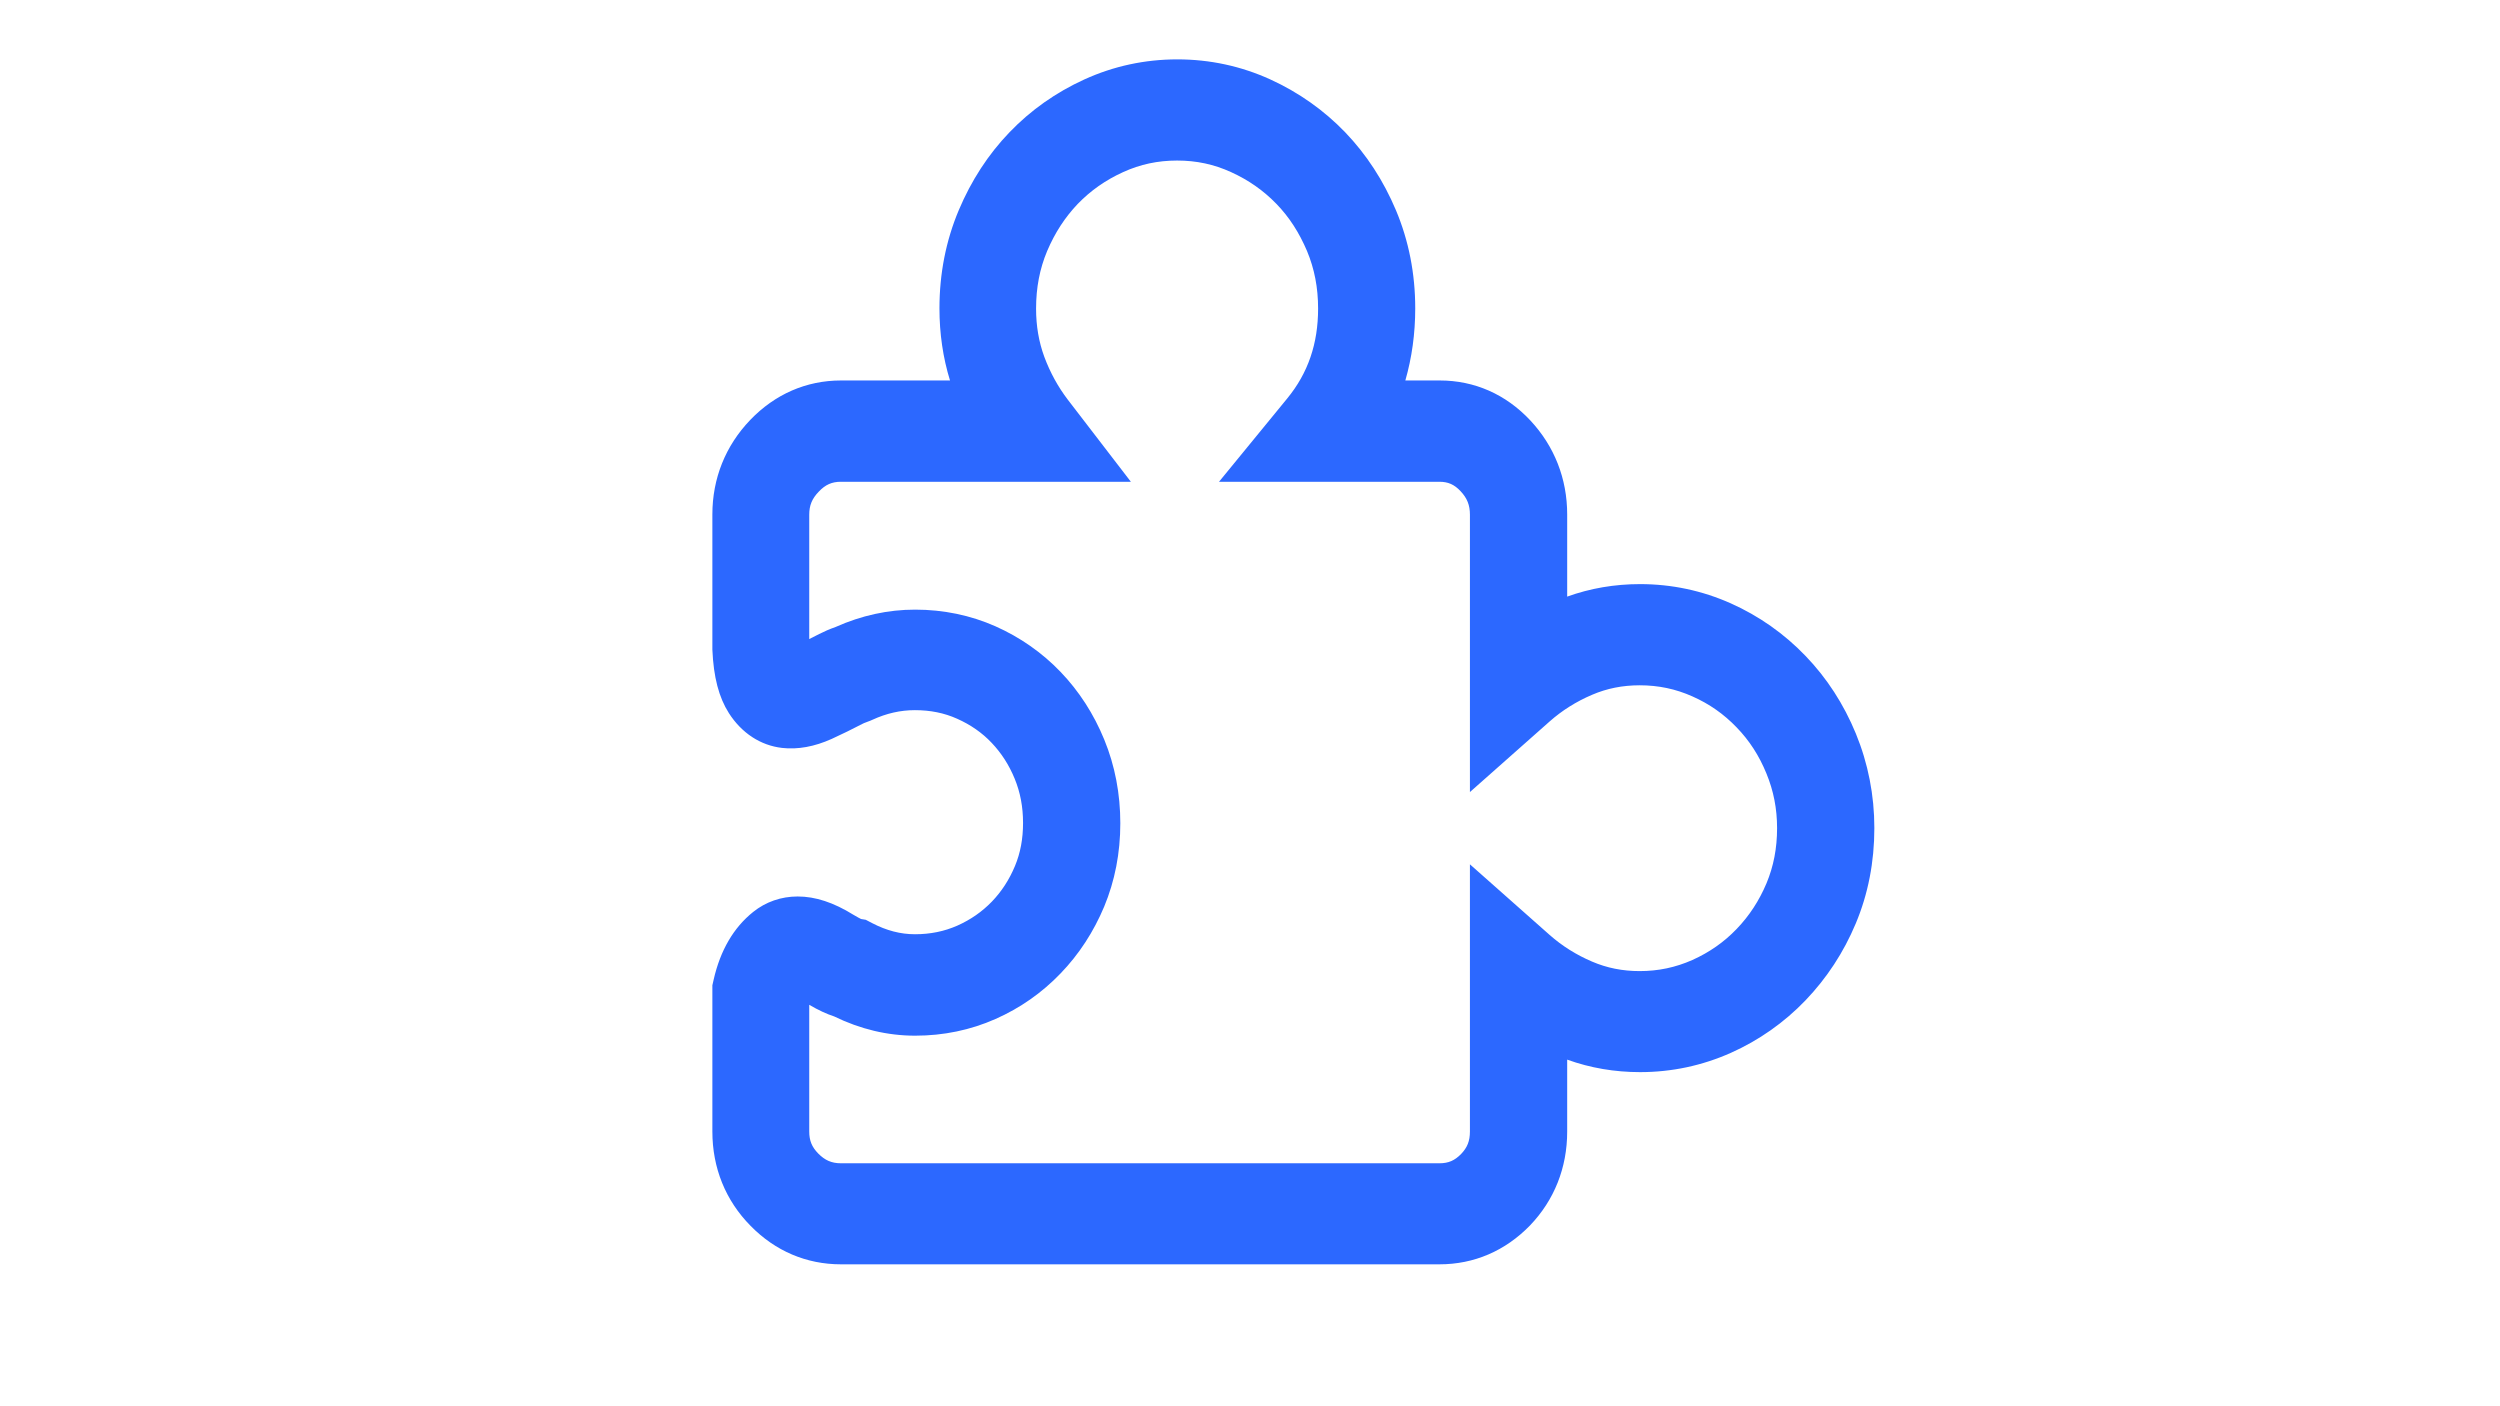 <?xml version="1.0" encoding="utf-8"?>
<!-- Generator: Adobe Illustrator 28.0.0, SVG Export Plug-In . SVG Version: 6.00 Build 0)  -->
<svg version="1.1" id="图层_1" xmlns="http://www.w3.org/2000/svg" xmlns:xlink="http://www.w3.org/1999/xlink" x="0px" y="0px"
	 viewBox="0 0 1920 1080" style="enable-background:new 0 0 1920 1080;" xml:space="preserve">
<style type="text/css">
	.st0{fill:#2C68FF;}
</style>
<path class="st0" d="M1105.5,971H645.8c-26.4,0-50.4-10.2-69.3-29.5c-19.3-19.5-29.4-44.6-29.4-72.5V756.7l1-4.4
	c5.1-22.4,15.3-39.9,30.3-51.9c9.7-7.8,21.6-11.9,34.2-11.9c13.6,0,27.6,4.6,42.9,14.1c3.1,1.8,4.9,2.8,5.8,3.2l3.6,0.6l5,2.6
	c11,5.7,21.7,8.5,32.8,8.5c11.8,0,22.5-2.2,32.5-6.6c10.3-4.6,18.9-10.6,26.5-18.4c7.6-7.9,13.4-16.9,17.8-27.4
	c4.2-10.1,6.2-20.9,6.2-33.1c0-12.3-2.1-23.4-6.4-33.9c-4.4-10.7-10.2-19.7-17.7-27.6c-7.5-7.9-16.2-13.9-26.5-18.5
	c-10-4.5-20.7-6.6-32.5-6.6c-11,0-21.7,2.4-32.6,7.4l-1.6,0.7l-1.6,0.6c-2.9,1-4.2,1.7-4.4,1.8c-7.8,4.1-15.7,7.9-23.7,11.6
	c-13.1,5.9-26,8.3-38.1,6.9c-16.5-1.9-31-11.4-40.8-26.7c-7.7-12.1-11.8-27.6-12.7-48.8l0-1.8v-102c0-27.7,10.1-52.8,29.1-72.6
	c19-19.8,43.1-30.3,69.7-30.3h83.7c-5.4-17.5-8.1-36.1-8.1-55.4c0-26.7,5-52,14.8-75.3c9.6-22.8,22.7-43,39-59.9
	c16.3-17,35.6-30.6,57.5-40.6c22.4-10.2,46.4-15.4,71.4-15.4c25,0,49,5.2,71.4,15.4c21.9,10,41.2,23.7,57.5,40.6
	c16.3,17,29.4,37.1,39,59.9c9.8,23.3,14.8,48.6,14.8,75.3c0,19.5-2.6,38-7.6,55.4h26.4c26.7,0,50.8,10.6,69.6,30.7
	c18.5,19.8,28.3,44.8,28.3,72.2v63.1c17.7-6.4,36.5-9.6,56-9.6c24.3,0,47.7,5,69.7,14.8c21.5,9.6,41,23.3,57.3,40.3
	c16.4,17,29.4,37.1,38.7,59.7c9.4,22.9,14.2,47.3,14.2,72.6c0,26-4.8,50.7-14.3,73.3c-9.3,22.2-22.3,42-38.6,59
	c-16.3,17-35.8,30.7-57.3,40.3c-22,9.8-45.4,14.8-69.7,14.8c-19.5,0-38.3-3.2-56-9.6v55.3c0,27.7-9.9,52.6-28.6,72.1
	C1156,960.7,1132.1,971,1105.5,971L1105.5,971z M621.5,771.7v97.3c0,7,2,11.9,6.9,16.9c5.1,5.2,10.3,7.5,17.4,7.5h459.7
	c6.9,0,11.7-2.1,16.6-7.1c4.8-5,6.8-10,6.8-17.3V663.8l61.3,54.3c9.4,8.3,20.3,15.2,32.5,20.4c11.4,4.9,23.4,7.3,36.6,7.3
	c14.3,0,27.5-2.8,40.4-8.5c13.1-5.9,24.3-13.7,34-23.8c9.8-10.2,17.3-21.7,23-35.2c5.4-13,8.1-26.8,8.1-42.3c0-14.9-2.7-28.7-8.2-42
	c-5.6-13.7-13.1-25.3-22.9-35.4c-9.8-10.2-20.9-18-34-23.8c-12.8-5.7-26-8.5-40.4-8.5c-13.2,0-25.2,2.4-36.6,7.3
	c-12.2,5.2-23.1,12.1-32.5,20.4l-61.3,54.3v-213c0-7.3-2.1-12.7-7.2-18.1c-4.8-5.1-9.5-7.2-16.2-7.2H936.2l52.4-64
	c16-19.5,23.7-42.1,23.7-69c0-16.1-2.8-30.5-8.5-44.2c-6-14.1-13.6-26-23.5-36.2s-21.2-18.2-34.8-24.4c-13.1-6-26.6-8.9-41.5-8.9
	c-14.8,0-28.4,2.9-41.5,8.9c-13.6,6.2-24.9,14.2-34.8,24.4c-9.8,10.3-17.5,22.1-23.5,36.2c-5.7,13.6-8.5,28.1-8.5,44.2
	c0,13.4,2.1,25.5,6.3,37c4.5,12.1,10.6,23.2,18.1,33l48.4,63H645.8c-6.9,0-11.9,2.2-17,7.6c-5.2,5.4-7.3,10.5-7.3,17.7v95.5
	c2.5-1.3,5.1-2.6,7.7-3.9c3.7-1.9,7.8-3.7,12.6-5.4c19.7-8.8,40.2-13.3,61-13.3c21.7,0,42.5,4.3,61.7,12.8c18.9,8.4,35.8,20.2,50,35
	c14.2,14.8,25.5,32.3,33.6,52.1c8.2,20,12.3,41.6,12.3,64.2c0,22.8-4.2,44.3-12.4,64c-8.1,19.3-19.3,36.6-33.5,51.3
	c-14.2,14.8-31,26.6-50,35c-19.2,8.5-39.9,12.8-61.7,12.8c-21.2,0-42.1-5-62.2-14.8C634.8,778.7,628.7,775.9,621.5,771.7
	L621.5,771.7z"/>
</svg>
